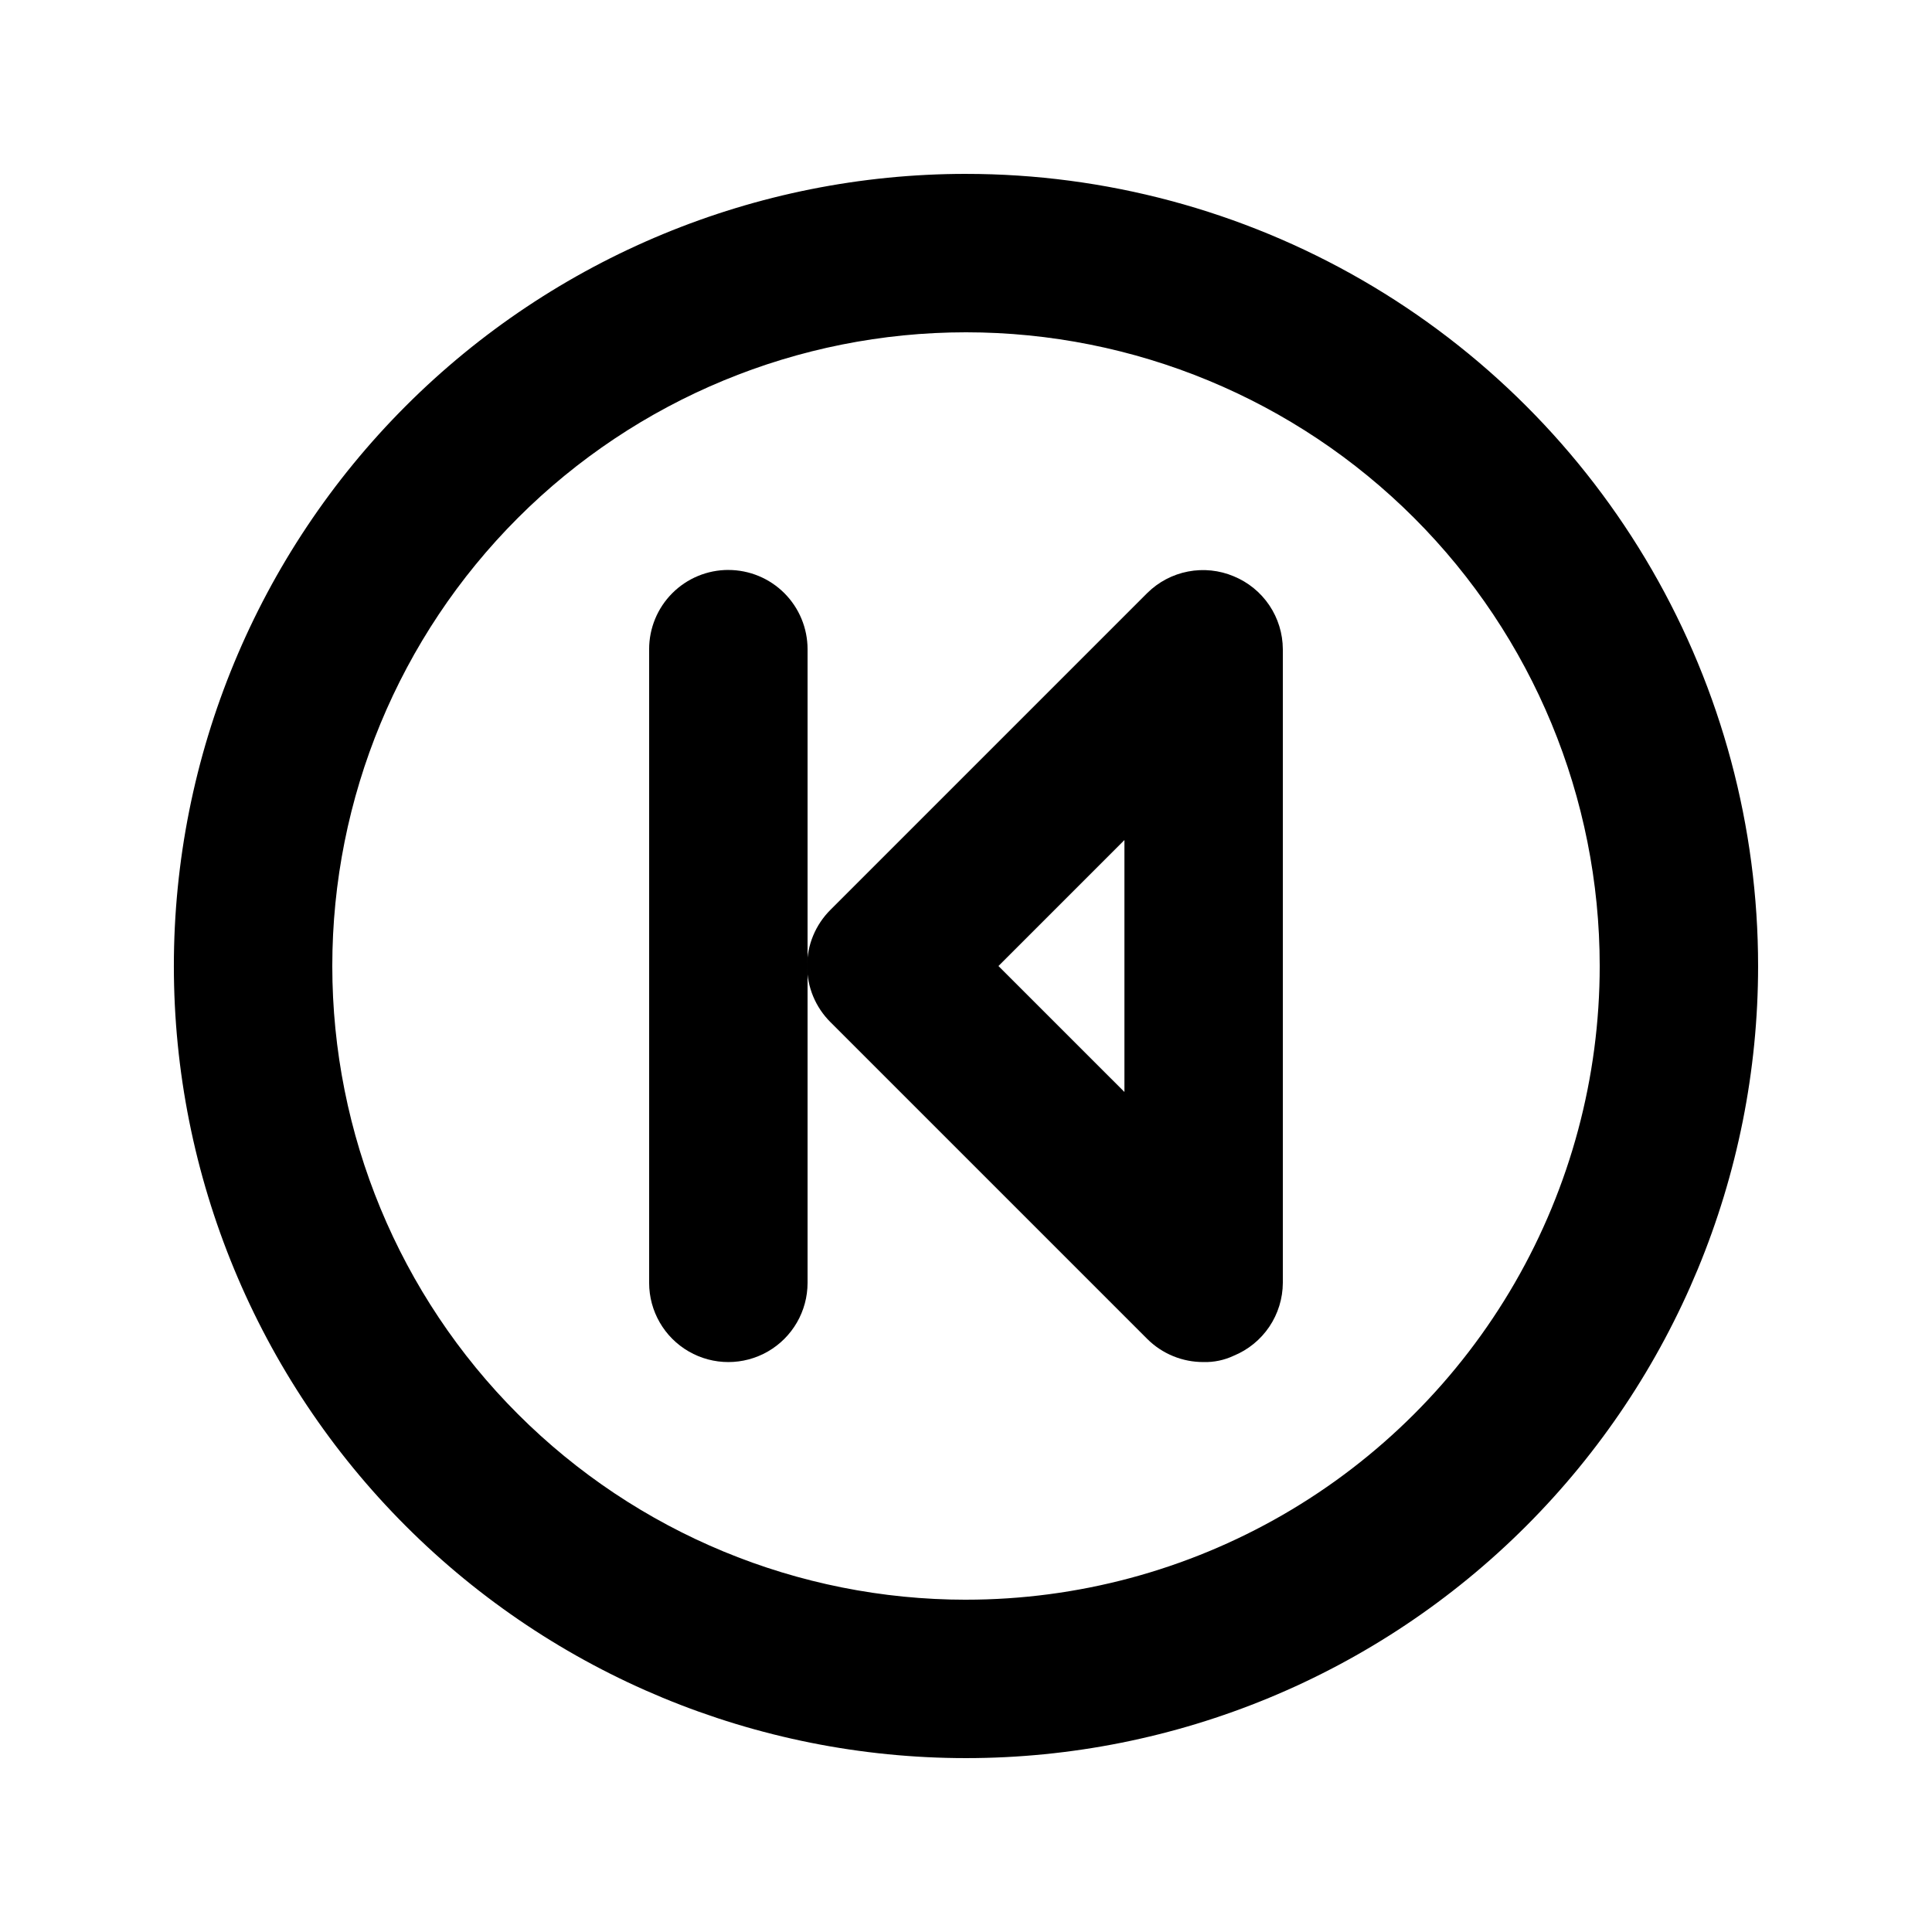 <?xml version="1.0" encoding="UTF-8"?>
<!-- Uploaded to: ICON Repo, www.svgrepo.com, Generator: ICON Repo Mixer Tools -->
<svg fill="#000000" width="800px" height="800px" version="1.1" viewBox="144 144 512 512" xmlns="http://www.w3.org/2000/svg">
 <g>
  <path d="m400 190.08c-55.676 0-109.07 22.117-148.44 61.484s-61.484 92.762-61.484 148.44c0 55.672 22.117 109.07 61.484 148.43 39.367 39.367 92.762 61.484 148.44 61.484 55.672 0 109.07-22.117 148.43-61.484 39.367-39.367 61.484-92.762 61.484-148.43 0-36.852-9.699-73.051-28.121-104.96-18.426-31.914-44.926-58.414-76.84-76.836-31.91-18.426-68.109-28.125-104.96-28.125zm0 377.86c-44.543 0-87.258-17.691-118.75-49.188-31.496-31.492-49.188-74.207-49.188-118.75 0-44.543 17.691-87.258 49.188-118.75 31.492-31.496 74.207-49.188 118.75-49.188 44.539 0 87.254 17.691 118.75 49.188 31.496 31.492 49.188 74.207 49.188 118.75 0 29.477-7.758 58.438-22.496 83.965-14.742 25.531-35.941 46.73-61.473 61.473-25.527 14.738-54.488 22.496-83.965 22.496z"/>
  <path d="m470.95 296.72c-3.824-1.609-8.039-2.047-12.109-1.262-4.074 0.781-7.82 2.758-10.773 5.668l-83.969 83.969c-3.973 3.941-6.207 9.309-6.207 14.906s2.234 10.961 6.207 14.902l83.969 83.969c3.961 3.93 9.324 6.121 14.906 6.086 2.75 0.074 5.484-0.504 7.977-1.676 3.832-1.578 7.113-4.25 9.43-7.688 2.316-3.438 3.562-7.484 3.582-11.629v-167.93c-0.02-4.144-1.266-8.191-3.582-11.629-2.316-3.438-5.598-6.109-9.43-7.684zm-28.969 136.66-33.379-33.375 33.379-33.379z"/>
  <path d="m337.02 295.04c-5.57 0-10.906 2.211-14.844 6.148s-6.148 9.273-6.148 14.844v167.94-0.004c0 7.5 4 14.434 10.496 18.18 6.492 3.75 14.496 3.75 20.992 0 6.492-3.746 10.496-10.68 10.496-18.18v-167.93c0-5.57-2.215-10.906-6.148-14.844-3.938-3.938-9.277-6.148-14.844-6.148z"/>
 </g>
</svg>